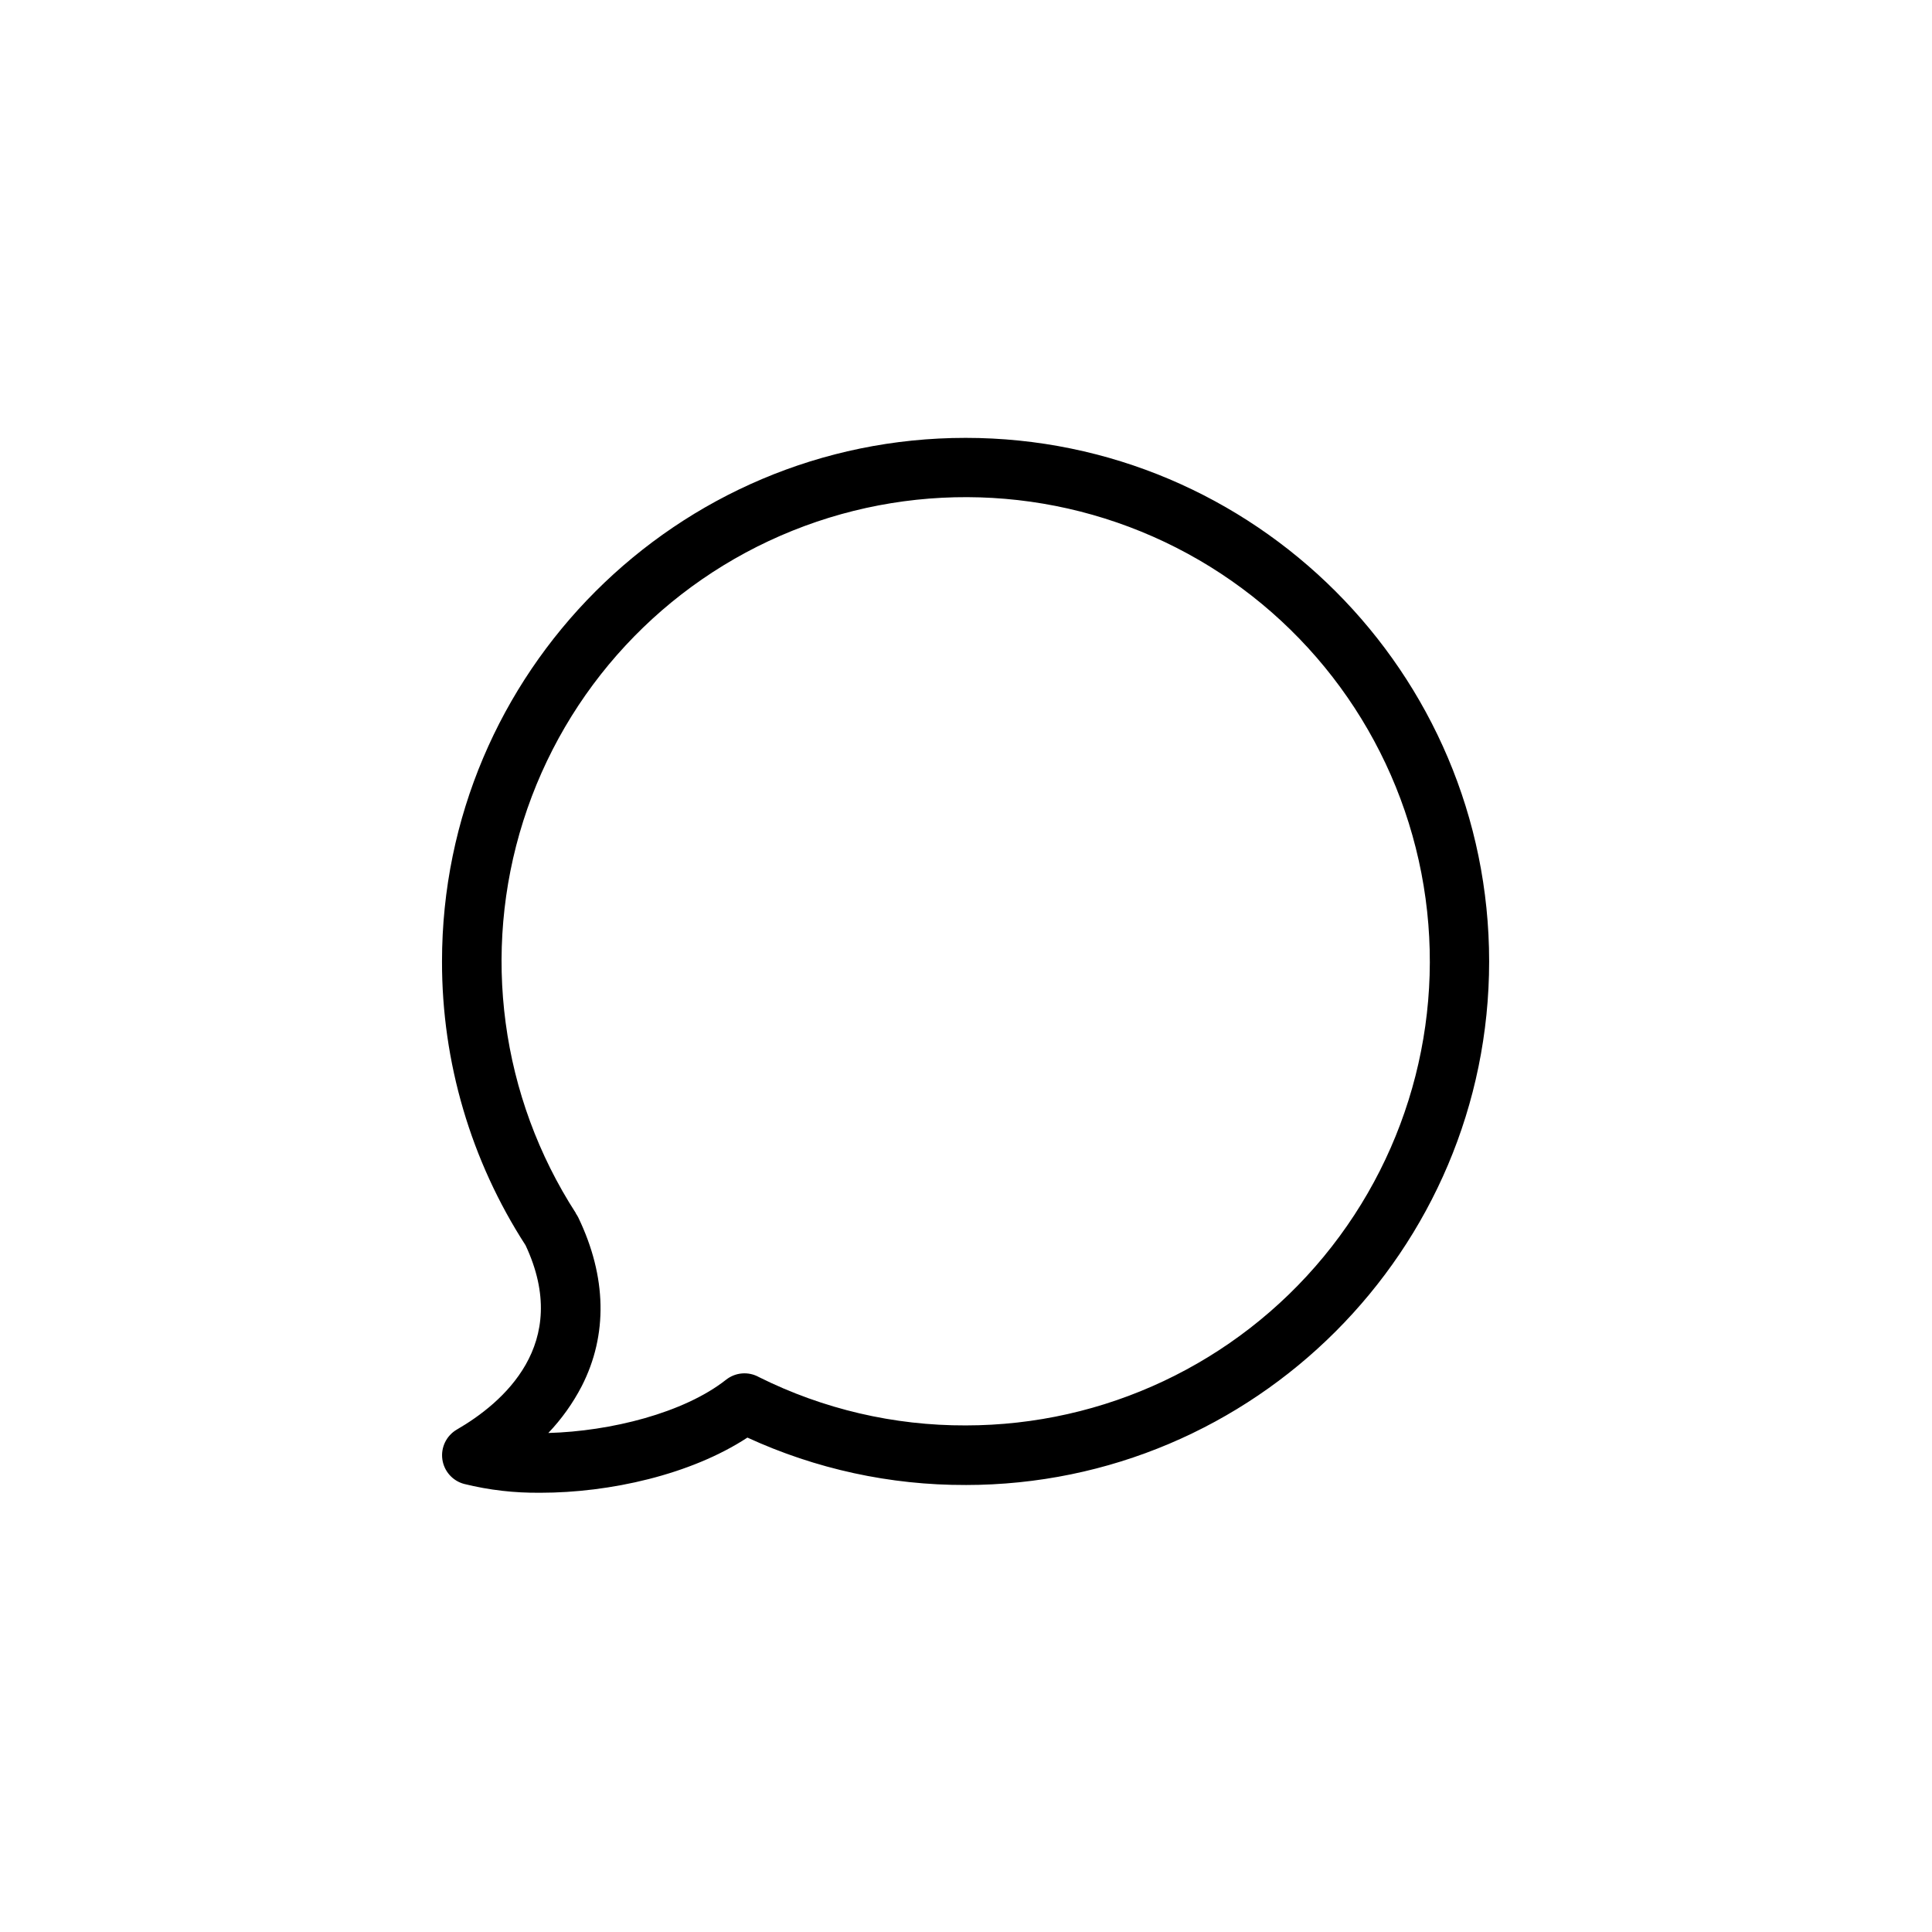 <?xml version="1.0" encoding="UTF-8"?>
<!-- Uploaded to: SVG Repo, www.svgrepo.com, Generator: SVG Repo Mixer Tools -->
<svg fill="#000000" width="800px" height="800px" version="1.1" viewBox="144 144 512 512" xmlns="http://www.w3.org/2000/svg">
 <path d="m287.19 539.59c-6.793 0.086-13.566-0.695-20.16-2.324-3.082-0.805-5.375-3.391-5.805-6.547-0.43-3.156 1.082-6.262 3.836-7.867 12.113-7.008 30.504-22.633 18.223-48.828-14.492-22.414-22.188-48.543-22.148-75.234 0-76.508 62.238-138.75 138.75-138.75 76.508 0 138.75 62.238 138.75 138.75 0 76.508-62.246 138.75-138.75 138.75l-0.004-0.004c-19.953 0.062-39.68-4.223-57.809-12.562-15.035 9.84-36.477 14.621-54.879 14.621zm9.398-74.047c0.258 0.367 0.488 0.758 0.688 1.16 7.519 15.656 7.824 31.086 0.887 44.645-2.352 4.535-5.332 8.711-8.855 12.41 16.48-0.461 35.887-5.273 47.113-14.121 2.504-1.973 5.949-2.242 8.727-0.68 17.012 8.48 35.773 12.859 54.781 12.793 36.715-0.004 71.512-16.41 94.875-44.734 23.363-28.324 32.852-65.605 25.871-101.65s-29.699-67.09-61.945-84.645c-32.25-17.555-70.652-19.785-104.72-6.082-34.062 13.703-60.223 41.906-71.332 76.902-11.105 34.996-5.996 73.125 13.93 103.96z"/>
</svg>